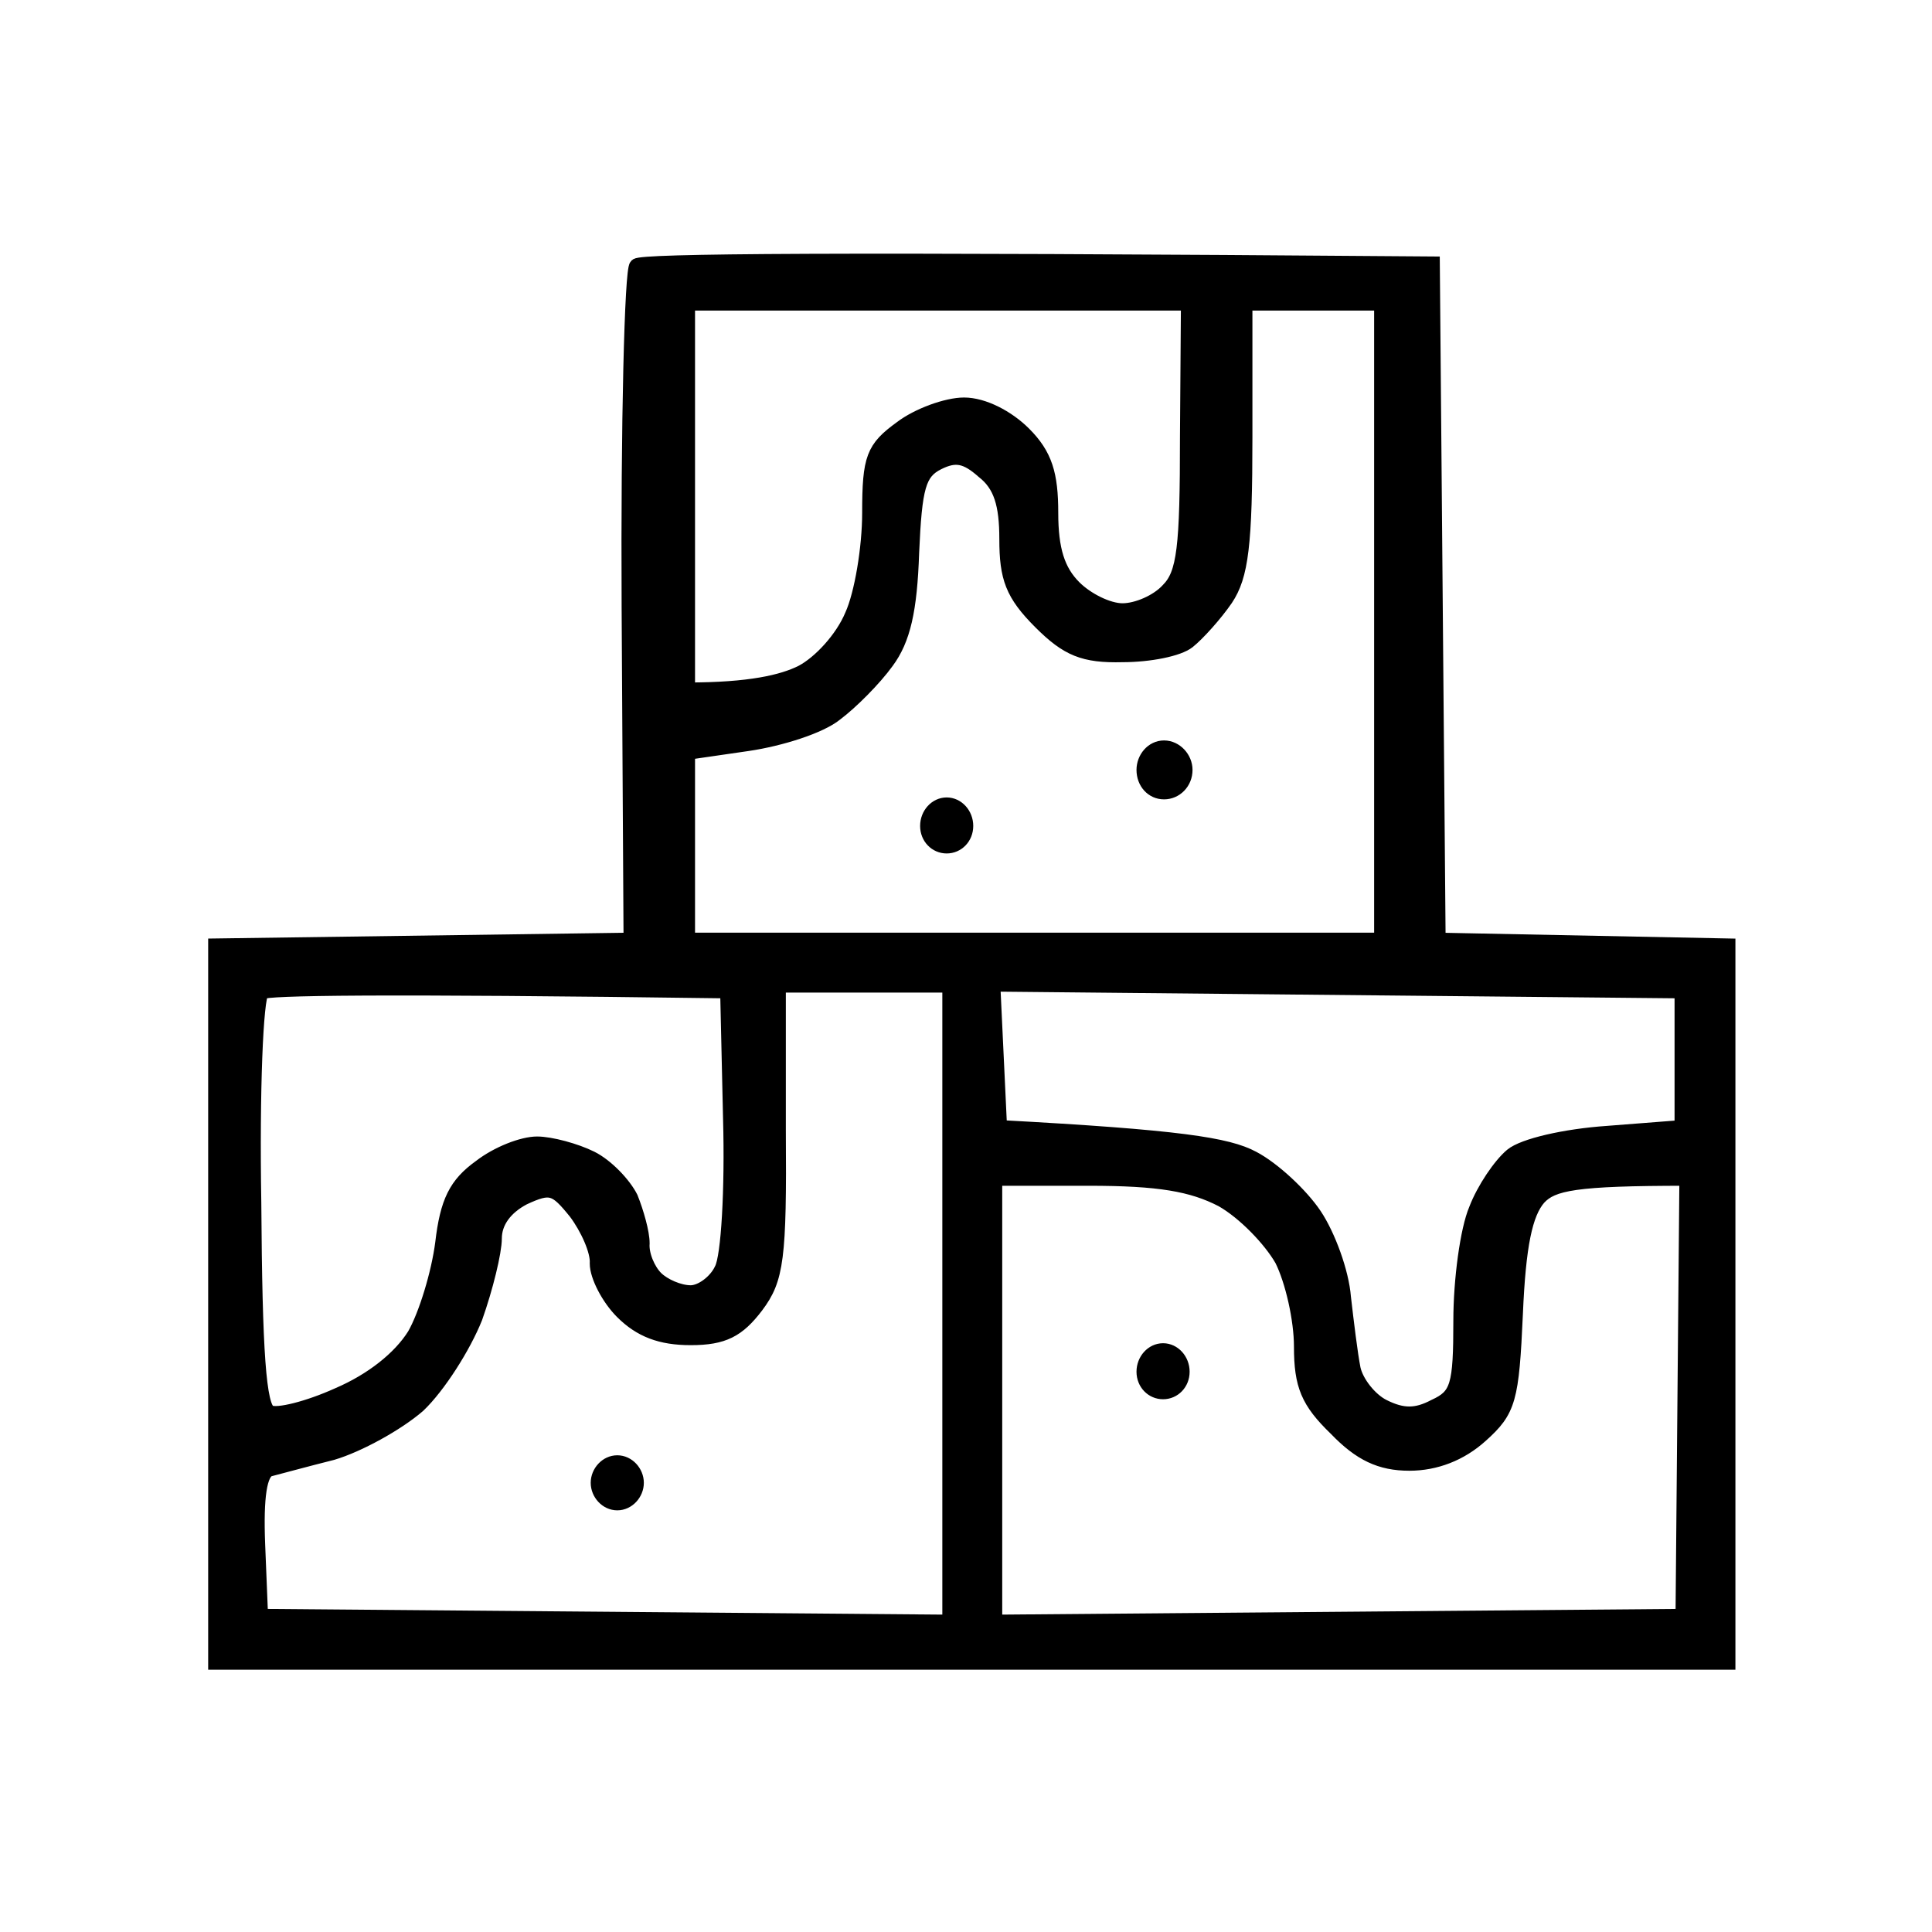 <svg height="200" width="200" viewBox="0 0 200 200" xmlns="http://www.w3.org/2000/svg" version="1.2">
	<title>PICTO NOTE</title>
	<style>
		.s0 { fill: #000000;stroke: #000000;stroke-miterlimit:100;stroke-width: 1.5 } 
	</style>
	<path d="m148.3 27.3l0.6 70 30 0.6v74.2h-156.6v-74.2l43-0.6-0.2-34.5c-0.1-19 0.3-34.9 0.8-35.3 0.6-0.5 19.3-0.7 82.4-0.2zm-19.4 17.9c0 11.2-0.4 14.4-2 16.8-1.1 1.6-2.9 3.6-3.9 4.4-1 0.8-4 1.4-6.8 1.4-4 0.1-5.7-0.6-8.5-3.4-2.9-2.9-3.5-4.6-3.5-8.6 0-3.6-0.6-5.6-2.4-7-1.8-1.6-2.9-1.8-4.7-0.9-2 1-2.4 2.5-2.7 9.3-0.2 6-0.9 9-2.6 11.3-1.3 1.8-3.7 4.2-5.3 5.4-1.6 1.3-5.7 2.6-9.1 3.1l-6.2 0.9v19.4h71.8v-65.9h-14.1zm-57.7 26.2c6.4 0 9.8-0.8 11.8-1.8 1.9-1 4.2-3.5 5.2-5.9 1-2.2 1.8-7 1.8-10.6 0-5.7 0.4-6.7 3.3-8.8 1.7-1.3 4.7-2.4 6.5-2.4 2 0 4.5 1.3 6.2 3 2.2 2.2 2.8 4.2 2.8 8.2 0 3.8 0.7 6 2.4 7.7 1.3 1.3 3.5 2.4 5 2.4 1.5 0 3.6-0.9 4.7-2.1 1.7-1.7 2-4.4 2-15.9l0.1-13.8h-51.8zm-44.9 53.1c0.1 15.5 0.5 21.2 1.6 21.7 0.8 0.4 4-0.4 7.1-1.8 3.5-1.5 6.4-3.8 7.9-6.2 1.2-2.1 2.5-6.4 2.9-9.5 0.5-4.3 1.4-6.1 3.9-7.9 1.8-1.4 4.4-2.4 5.9-2.4 1.4 0 4 0.7 5.6 1.5 1.6 0.8 3.4 2.7 4.1 4.1 0.6 1.5 1.2 3.6 1.2 4.7-0.1 1.2 0.6 2.8 1.4 3.6 0.8 0.8 2.4 1.5 3.6 1.5 1.1 0 2.6-1.1 3.2-2.4 0.7-1.3 1.1-8.3 0.9-15.6l-0.3-13.2c-36.6-0.5-47.7-0.3-48.2 0.1-0.6 0.5-1 10.3-0.8 21.8zm54.3-7.5c0.1 13.3-0.2 15.4-2.3 18.2-1.9 2.5-3.4 3.3-6.8 3.3-3.1 0-5.2-0.8-7.1-2.7-1.4-1.4-2.6-3.7-2.6-5 0.1-1.3-1-3.7-2.2-5.3-2.1-2.6-2.6-2.8-5.4-1.5-1.9 1-3 2.5-3 4.2 0 1.4-0.9 5.1-2 8.2-1.2 3-3.8 7.1-5.9 9.1-2.2 1.9-6.2 4.1-8.9 4.9-2.8 0.7-5.7 1.5-6.5 1.7-1 0.3-1.4 2.8-1.2 7.8l0.3 7.4 71.3 0.6v-65.9h-17.7zm22.9-0.3c18.6 1 23.6 1.8 26.2 3.2 2.1 1.1 5 3.8 6.4 5.9 1.4 2.1 2.8 5.9 3 8.5 0.3 2.6 0.7 5.9 1 7.4 0.3 1.4 1.7 3.2 3.1 3.9 2 1 3.4 1 5.3 0 2.4-1.1 2.7-2.1 2.7-8.9 0-4.2 0.7-9.4 1.6-11.5 0.8-2.1 2.5-4.6 3.7-5.6 1.2-1 5.5-2 9.9-2.3l7.7-0.6v-14.1l-71.3-0.7zm-0.5 51.2l71.2-0.6 0.4-45.3c-11.6 0-13.9 0.5-15.3 2-1.4 1.6-2.1 4.9-2.4 12-0.4 8.9-0.7 10-3.6 12.6-2.1 1.9-4.7 2.9-7.4 2.9-3 0-5.1-1-7.6-3.6-2.9-2.8-3.6-4.5-3.6-8.5 0-2.8-0.9-6.8-2-9-1.2-2.1-3.9-4.9-6.2-6.2-3.1-1.6-6.5-2.2-13.8-2.2h-9.7zm17.5-85.9c-1.2 0-2.1-1-2.1-2.3 0-1.2 0.9-2.3 2.1-2.3 1.2 0 2.2 1.1 2.2 2.3 0 1.3-1 2.3-2.2 2.3zm-22.5 5.6c-1.1 0-2-0.9-2-2.1 0-1.2 0.9-2.2 2-2.2 1.1 0 2 1 2 2.2 0 1.2-0.9 2.1-2 2.1zm22.4 56.5c-1.1 0-2-0.9-2-2.1 0-1.2 0.9-2.2 2-2.2 1.1 0 2 1 2 2.2 0 1.2-0.9 2.1-2 2.1zm-56.5 11.5c-1.1 0-2-1-2-2.1 0-1.1 0.9-2.1 2-2.1 1.1 0 2 1 2 2.1 0 1.1-0.9 2.1-2 2.1z" class="s0" fill-rule="evenodd" id="CARAMEL"></path>
</svg>